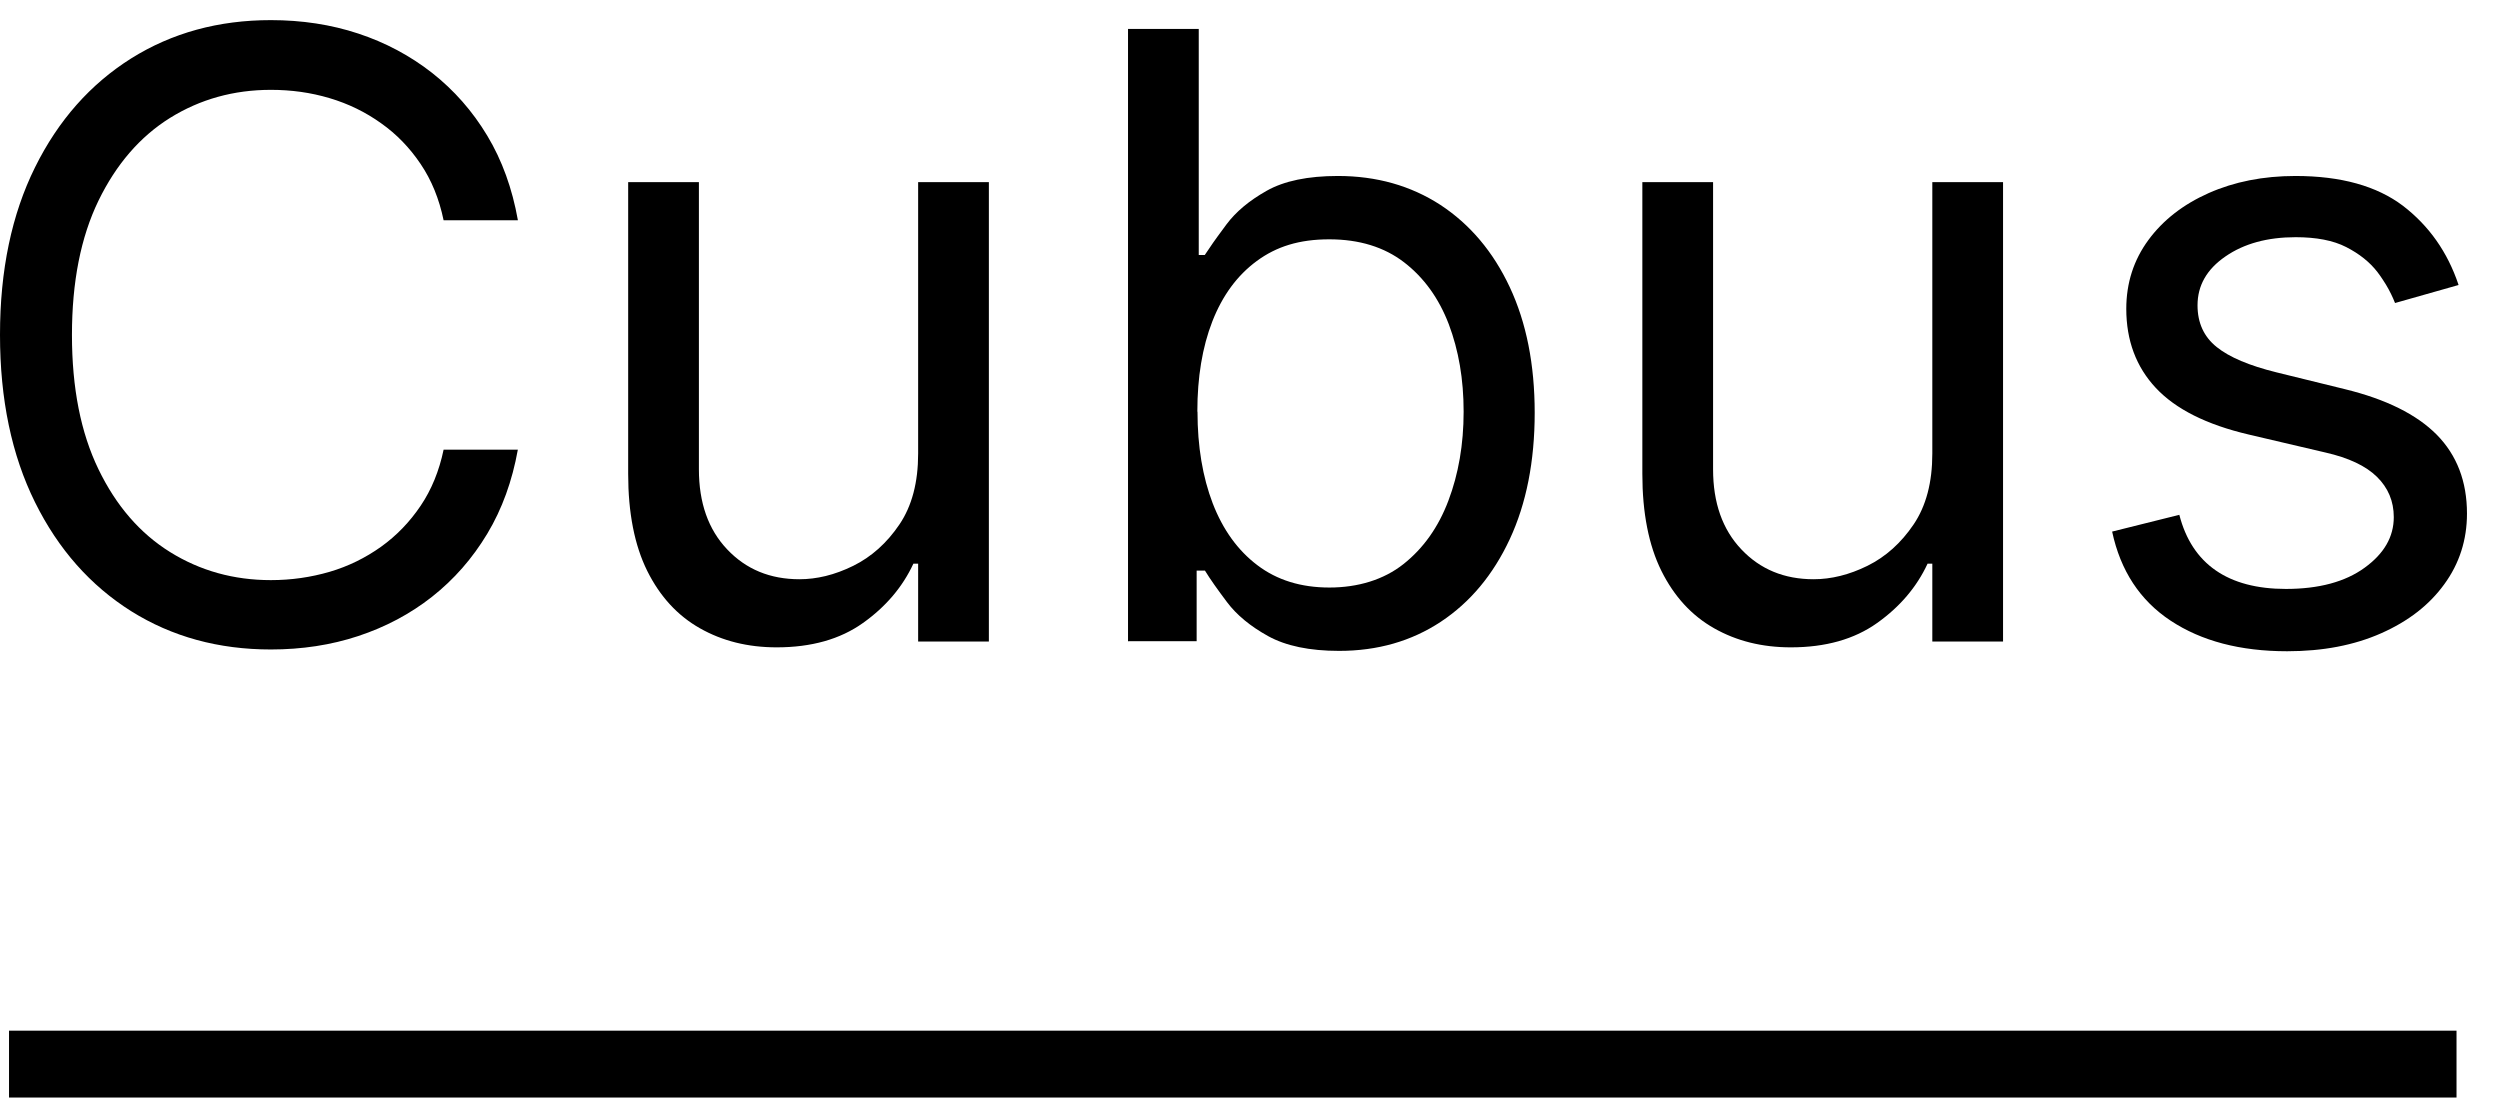 <svg xmlns="http://www.w3.org/2000/svg" width="82" height="36" viewBox="0 0 82 36" fill="none"><path d="M16.985 7.225H14.55C14.405 6.524 14.156 5.911 13.796 5.378C13.437 4.845 13.007 4.4 12.498 4.041C11.987 3.676 11.431 3.404 10.81 3.219C10.189 3.034 9.552 2.947 8.885 2.947C7.667 2.947 6.565 3.254 5.578 3.867C4.593 4.481 3.81 5.39 3.23 6.582C2.65 7.78 2.36 9.245 2.36 10.987C2.36 12.73 2.65 14.194 3.23 15.392C3.81 16.591 4.593 17.494 5.578 18.107C6.565 18.721 7.667 19.028 8.885 19.028C9.552 19.028 10.195 18.935 10.81 18.756C11.424 18.576 11.987 18.298 12.498 17.934C13.007 17.569 13.437 17.123 13.796 16.591C14.156 16.058 14.405 15.444 14.55 14.75H16.985C16.801 15.774 16.47 16.695 15.983 17.505C15.496 18.316 14.892 19.005 14.173 19.572C13.454 20.139 12.643 20.567 11.749 20.863C10.857 21.158 9.899 21.303 8.885 21.303C7.167 21.303 5.643 20.886 4.303 20.047C2.969 19.207 1.914 18.02 1.149 16.475C0.383 14.929 0 13.1 0 10.981C0 8.863 0.383 7.034 1.149 5.488C1.914 3.942 2.969 2.756 4.303 1.916C5.643 1.077 7.167 0.66 8.885 0.66C9.899 0.66 10.857 0.805 11.749 1.1C12.643 1.395 13.448 1.824 14.173 2.391C14.892 2.958 15.496 3.641 15.983 4.452C16.47 5.262 16.801 6.183 16.985 7.213V7.225Z" fill="black"></path><path d="M30.115 14.877V5.974H32.435V21.042H30.115V18.489H29.959C29.604 19.253 29.054 19.902 28.305 20.434C27.558 20.967 26.612 21.233 25.476 21.233C24.53 21.233 23.695 21.025 22.959 20.608C22.222 20.191 21.648 19.566 21.23 18.727C20.813 17.887 20.604 16.822 20.604 15.543V5.974H22.924V15.392C22.924 16.492 23.231 17.366 23.852 18.02C24.472 18.675 25.261 18.999 26.223 18.999C26.505 18.999 26.791 18.964 27.08 18.894C27.379 18.821 27.682 18.709 27.987 18.559C28.584 18.264 29.089 17.812 29.5 17.204C29.912 16.596 30.115 15.821 30.115 14.877Z" fill="black"></path><path fill-rule="evenodd" clip-rule="evenodd" d="M36.999 0.95V21.042L37.011 21.031H39.25V18.715H39.522C39.691 18.993 39.934 19.334 40.247 19.751C40.56 20.168 41.007 20.539 41.592 20.863C42.178 21.187 42.955 21.349 43.923 21.349C45.182 21.349 46.295 21.031 47.258 20.394C48.221 19.757 48.975 18.854 49.52 17.685C50.065 16.515 50.338 15.126 50.338 13.54C50.338 11.954 50.065 10.582 49.52 9.418C48.975 8.255 48.215 7.358 47.246 6.721C46.272 6.09 45.153 5.772 43.883 5.772C42.897 5.772 42.12 5.934 41.546 6.258C40.972 6.582 40.537 6.947 40.23 7.358L39.931 7.764L39.789 7.963C39.684 8.113 39.593 8.247 39.516 8.365H39.319V0.95H36.999ZM39.777 16.51C39.447 15.647 39.278 14.646 39.278 13.505L39.273 13.499C39.273 12.377 39.435 11.387 39.765 10.541C40.096 9.696 40.577 9.036 41.221 8.562C41.865 8.087 42.613 7.85 43.599 7.85C44.585 7.85 45.403 8.104 46.052 8.602C46.707 9.106 47.194 9.783 47.52 10.634C47.843 11.491 48.007 12.434 48.007 13.505C48.007 14.576 47.838 15.549 47.507 16.423C47.177 17.297 46.684 17.986 46.035 18.501C45.386 19.016 44.538 19.271 43.605 19.271C42.671 19.271 41.888 19.028 41.245 18.541C40.601 18.055 40.113 17.378 39.777 16.51Z" fill="black"></path><path d="M63.38 14.877V5.974H65.7V21.042H63.38V18.489H63.224C62.869 19.253 62.319 19.902 61.57 20.434C60.823 20.967 59.877 21.233 58.741 21.233C57.795 21.233 56.96 21.025 56.224 20.608C55.487 20.191 54.913 19.566 54.495 18.727C54.078 17.887 53.869 16.822 53.869 15.543V5.974H56.189V15.392C56.189 16.492 56.496 17.366 57.117 18.02C57.737 18.675 58.526 18.999 59.488 18.999C60.062 18.999 60.654 18.854 61.252 18.559C61.849 18.264 62.354 17.812 62.765 17.204C63.177 16.596 63.38 15.821 63.38 14.877Z" fill="black"></path><path d="M78.557 9.939L80.638 9.349V9.337C80.279 8.267 79.67 7.404 78.817 6.75C77.96 6.102 76.787 5.772 75.291 5.772C74.23 5.772 73.279 5.963 72.445 6.333C71.609 6.704 70.948 7.219 70.467 7.873C69.986 8.527 69.742 9.28 69.742 10.13C69.742 11.167 70.066 12.035 70.711 12.724C71.36 13.418 72.374 13.928 73.755 14.252L76.272 14.842C77.038 15.016 77.6 15.282 77.965 15.641C78.33 16 78.516 16.44 78.516 16.961C78.516 17.61 78.198 18.159 77.559 18.622C76.921 19.086 76.057 19.317 74.978 19.317C74.033 19.317 73.261 19.115 72.676 18.709C72.09 18.304 71.69 17.696 71.482 16.886L69.278 17.436C69.551 18.715 70.189 19.693 71.198 20.359C72.207 21.025 73.477 21.361 75.019 21.361C76.191 21.361 77.217 21.164 78.105 20.77C78.992 20.377 79.681 19.844 80.174 19.161C80.668 18.484 80.917 17.708 80.917 16.845C80.917 15.792 80.586 14.929 79.925 14.258C79.264 13.592 78.261 13.094 76.91 12.764L74.672 12.214C73.778 11.994 73.123 11.717 72.705 11.381C72.287 11.045 72.079 10.588 72.079 10.015C72.079 9.366 72.38 8.834 72.995 8.411C73.605 7.989 74.375 7.78 75.298 7.78C75.97 7.78 76.527 7.884 76.956 8.104C77.385 8.324 77.728 8.596 77.982 8.926C78.046 9.01 78.105 9.094 78.16 9.179L78.259 9.335C78.321 9.437 78.376 9.54 78.427 9.644C78.475 9.741 78.518 9.84 78.557 9.939Z" fill="black"></path><path d="M0.296 33.806H80.574V36H0.296V33.806Z" fill="black"></path></svg>